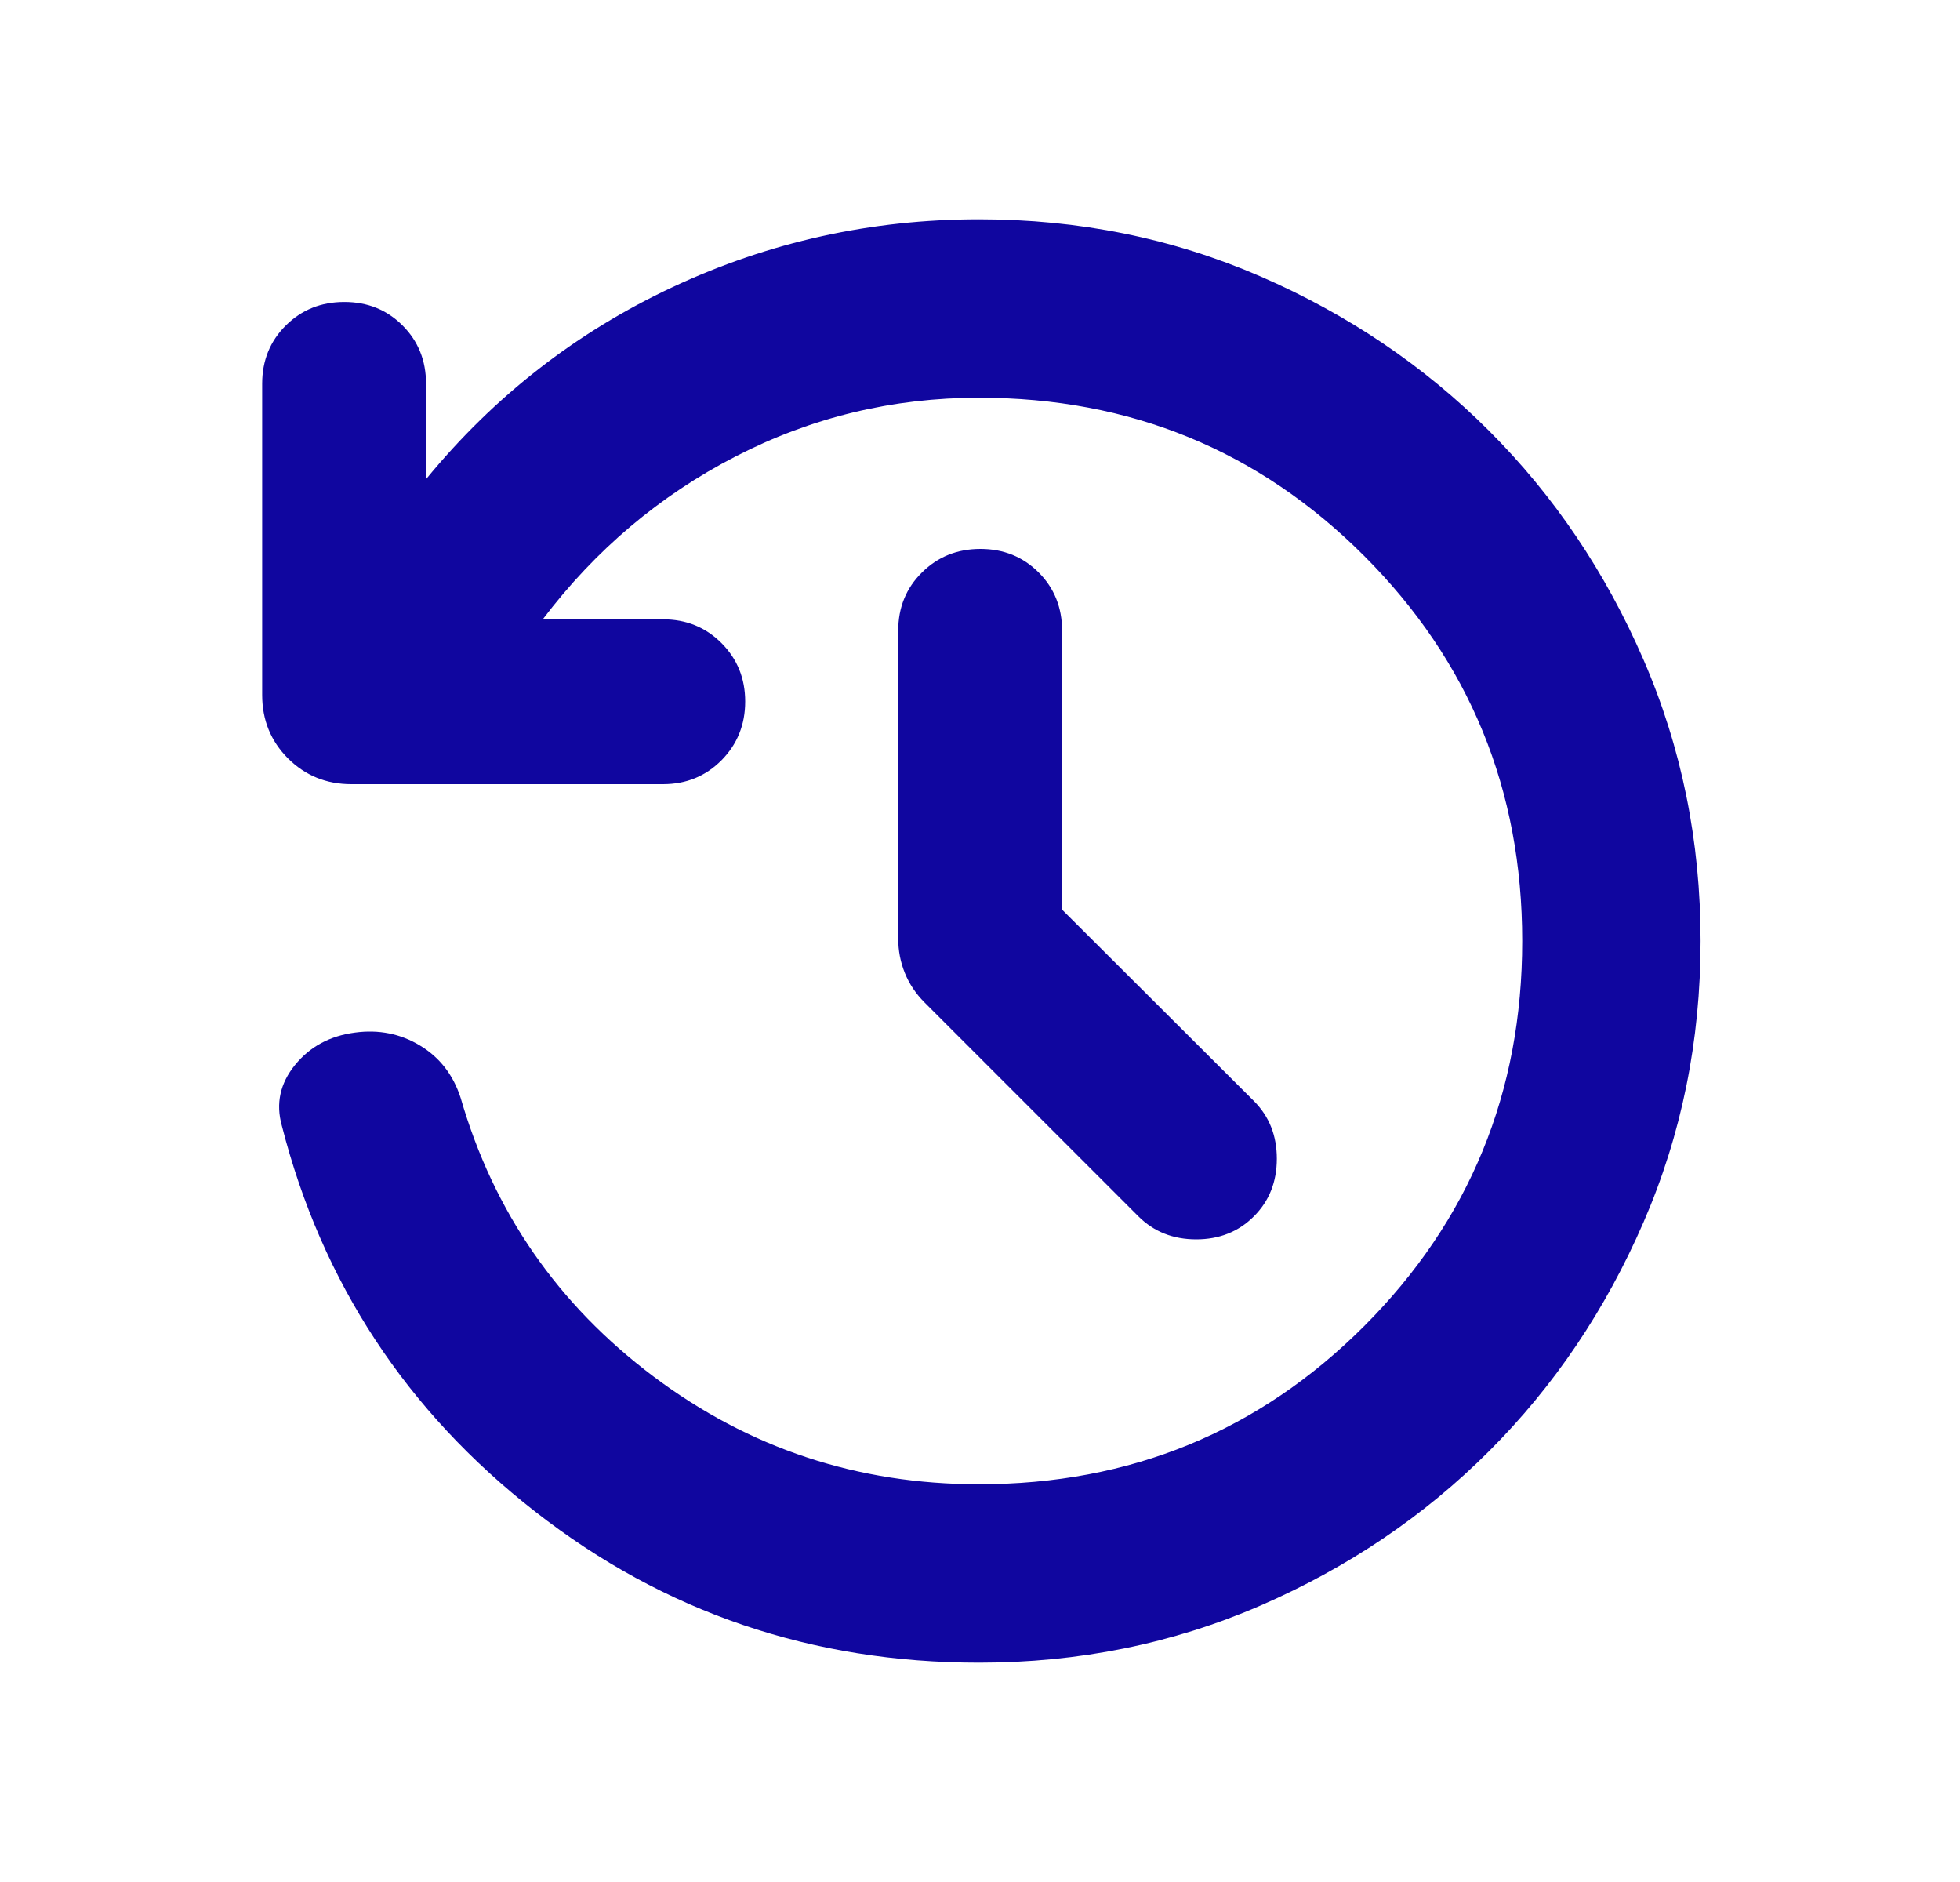 <svg width="25" height="24" viewBox="0 0 25 24" fill="none" xmlns="http://www.w3.org/2000/svg">
<path d="M12.487 21.203C10.359 21.203 8.473 20.562 6.829 19.279C5.184 17.996 4.106 16.355 3.595 14.356C3.516 14.074 3.572 13.816 3.763 13.581C3.953 13.347 4.208 13.21 4.527 13.168C4.83 13.127 5.107 13.182 5.357 13.333C5.608 13.484 5.781 13.707 5.876 14.002C6.296 15.454 7.116 16.638 8.336 17.554C9.556 18.47 10.94 18.928 12.487 18.928C14.417 18.928 16.055 18.256 17.399 16.912C18.743 15.567 19.416 13.93 19.416 12C19.416 10.07 18.743 8.433 17.399 7.088C16.055 5.744 14.417 5.072 12.487 5.072C11.385 5.072 10.35 5.322 9.382 5.821C8.414 6.32 7.594 7.013 6.923 7.898H8.457C8.753 7.898 9.001 7.999 9.203 8.201C9.404 8.403 9.505 8.651 9.505 8.946C9.505 9.242 9.404 9.491 9.203 9.695C9.001 9.898 8.753 10 8.457 10H4.481C4.162 10 3.893 9.89 3.673 9.671C3.454 9.451 3.344 9.182 3.344 8.863V4.893C3.344 4.597 3.445 4.35 3.646 4.15C3.848 3.95 4.096 3.851 4.392 3.851C4.687 3.851 4.934 3.95 5.134 4.15C5.334 4.35 5.434 4.597 5.434 4.893V6.111C6.303 5.052 7.353 4.235 8.582 3.66C9.811 3.085 11.113 2.797 12.487 2.797C13.761 2.797 14.957 3.039 16.075 3.524C17.192 4.009 18.165 4.666 18.993 5.494C19.822 6.322 20.478 7.295 20.963 8.413C21.448 9.531 21.691 10.726 21.691 12C21.691 13.274 21.448 14.47 20.963 15.587C20.478 16.705 19.822 17.678 18.993 18.506C18.165 19.334 17.192 19.991 16.075 20.476C14.957 20.961 13.761 21.203 12.487 21.203ZM13.547 11.6L15.993 14.04C16.189 14.236 16.286 14.481 16.286 14.776C16.286 15.072 16.189 15.317 15.993 15.512C15.798 15.707 15.553 15.805 15.258 15.805C14.962 15.805 14.717 15.707 14.521 15.512L11.793 12.784C11.681 12.672 11.597 12.546 11.541 12.407C11.485 12.268 11.457 12.123 11.457 11.969V8.042C11.457 7.747 11.558 7.499 11.76 7.3C11.961 7.1 12.21 7 12.505 7C12.801 7 13.048 7.1 13.248 7.3C13.447 7.499 13.547 7.747 13.547 8.042V11.6Z" fill="#10069F"/>
</svg>

